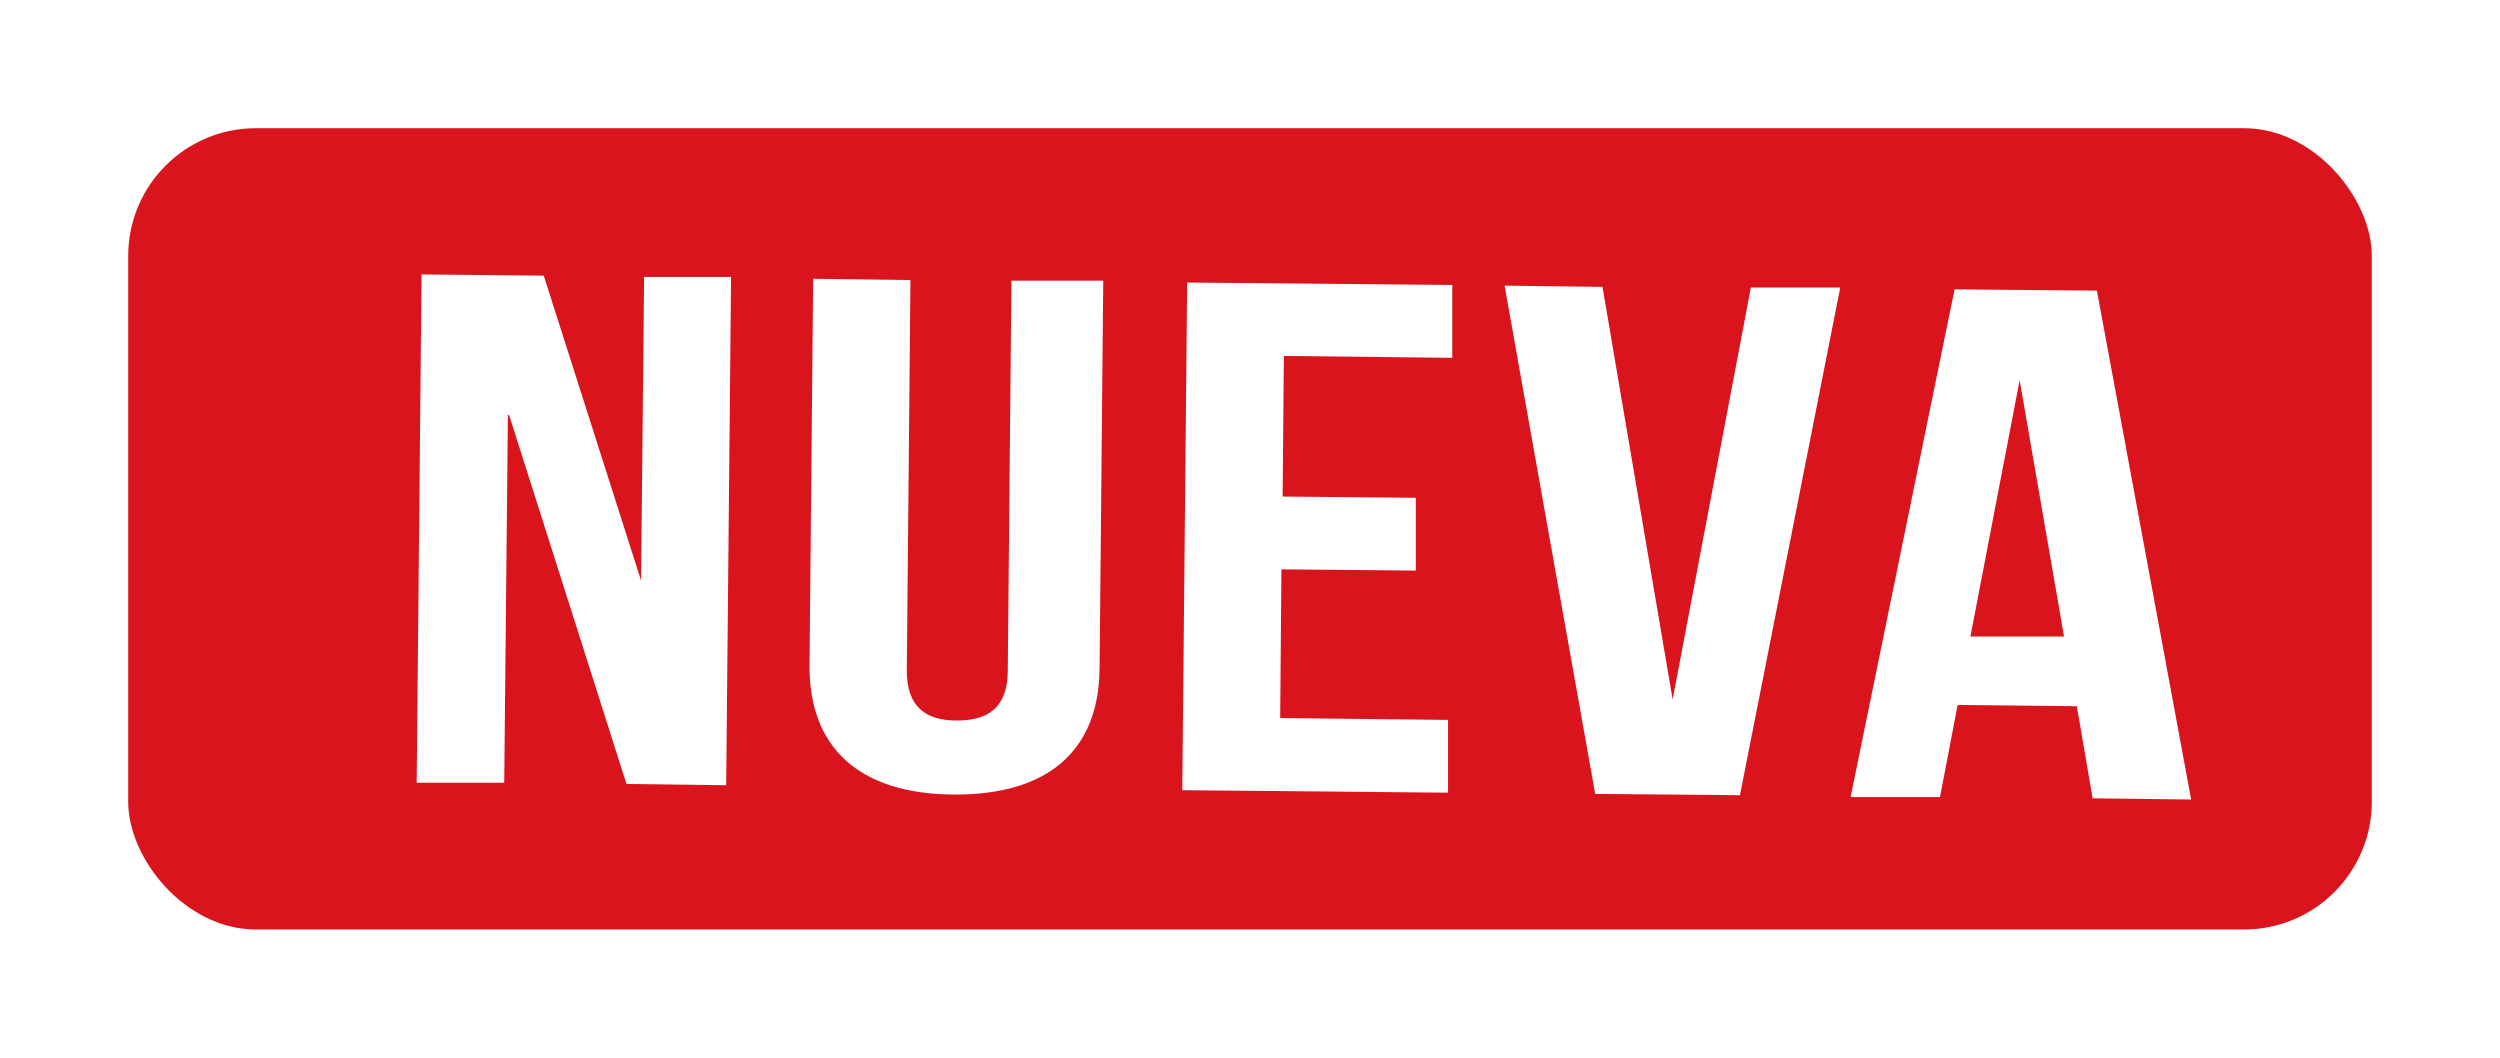 <svg width="78" height="33" viewBox="0 0 78 33" fill="none" xmlns="http://www.w3.org/2000/svg">
<g filter="url(#filter0_d_68_1184)">
<rect x="4" y="4" width="70" height="25" rx="3.984" fill="#D9141C"/>
<path d="M15.846 12.949L15.732 24.421H13L13.152 8.562L16.965 8.601L20.001 18.113L20.096 8.64H22.809L22.657 24.499L19.546 24.46L15.884 12.949H15.846Z" fill="white"/>
<path d="M28.406 8.718L28.292 20.927C28.292 22.053 28.881 22.48 29.848 22.48C30.816 22.48 31.423 22.092 31.442 20.966L31.556 8.757H34.421L34.307 20.85C34.288 23.392 32.732 24.81 29.753 24.79C26.775 24.771 25.238 23.296 25.257 20.753L25.37 8.698L28.406 8.737V8.718Z" fill="white"/>
<path d="M39.999 15.492L44.173 15.531V17.802L39.98 17.763L39.942 22.403L45.179 22.461V24.732L36.887 24.654L37.039 8.815L45.311 8.892V11.164L40.056 11.105L40.018 15.512L39.999 15.492Z" fill="white"/>
<path d="M52.18 21.859L54.627 8.97H57.416L54.286 24.81L49.77 24.771L46.943 8.912L49.998 8.951L52.199 21.898L52.18 21.859Z" fill="white"/>
<path d="M68.345 24.945L65.29 24.907L64.797 22.034L61.078 21.995L60.528 24.868H57.739L60.983 9.028L65.423 9.067L68.364 24.945H68.345ZM61.477 19.86H64.398L63.013 11.862L61.477 19.86Z" fill="white"/>
</g>
<defs>
<filter id="filter0_d_68_1184" x="0" y="0" width="78" height="33" filterUnits="userSpaceOnUse" color-interpolation-filters="sRGB">
<feFlood flood-opacity="0" result="BackgroundImageFix"/>
<feColorMatrix in="SourceAlpha" type="matrix" values="0 0 0 0 0 0 0 0 0 0 0 0 0 0 0 0 0 0 127 0" result="hardAlpha"/>
<feOffset/>
<feGaussianBlur stdDeviation="2"/>
<feComposite in2="hardAlpha" operator="out"/>
<feColorMatrix type="matrix" values="0 0 0 0 0 0 0 0 0 0 0 0 0 0 0 0 0 0 0.25 0"/>
<feBlend mode="normal" in2="BackgroundImageFix" result="effect1_dropShadow_68_1184"/>
<feBlend mode="normal" in="SourceGraphic" in2="effect1_dropShadow_68_1184" result="shape"/>
</filter>
</defs>
</svg>

